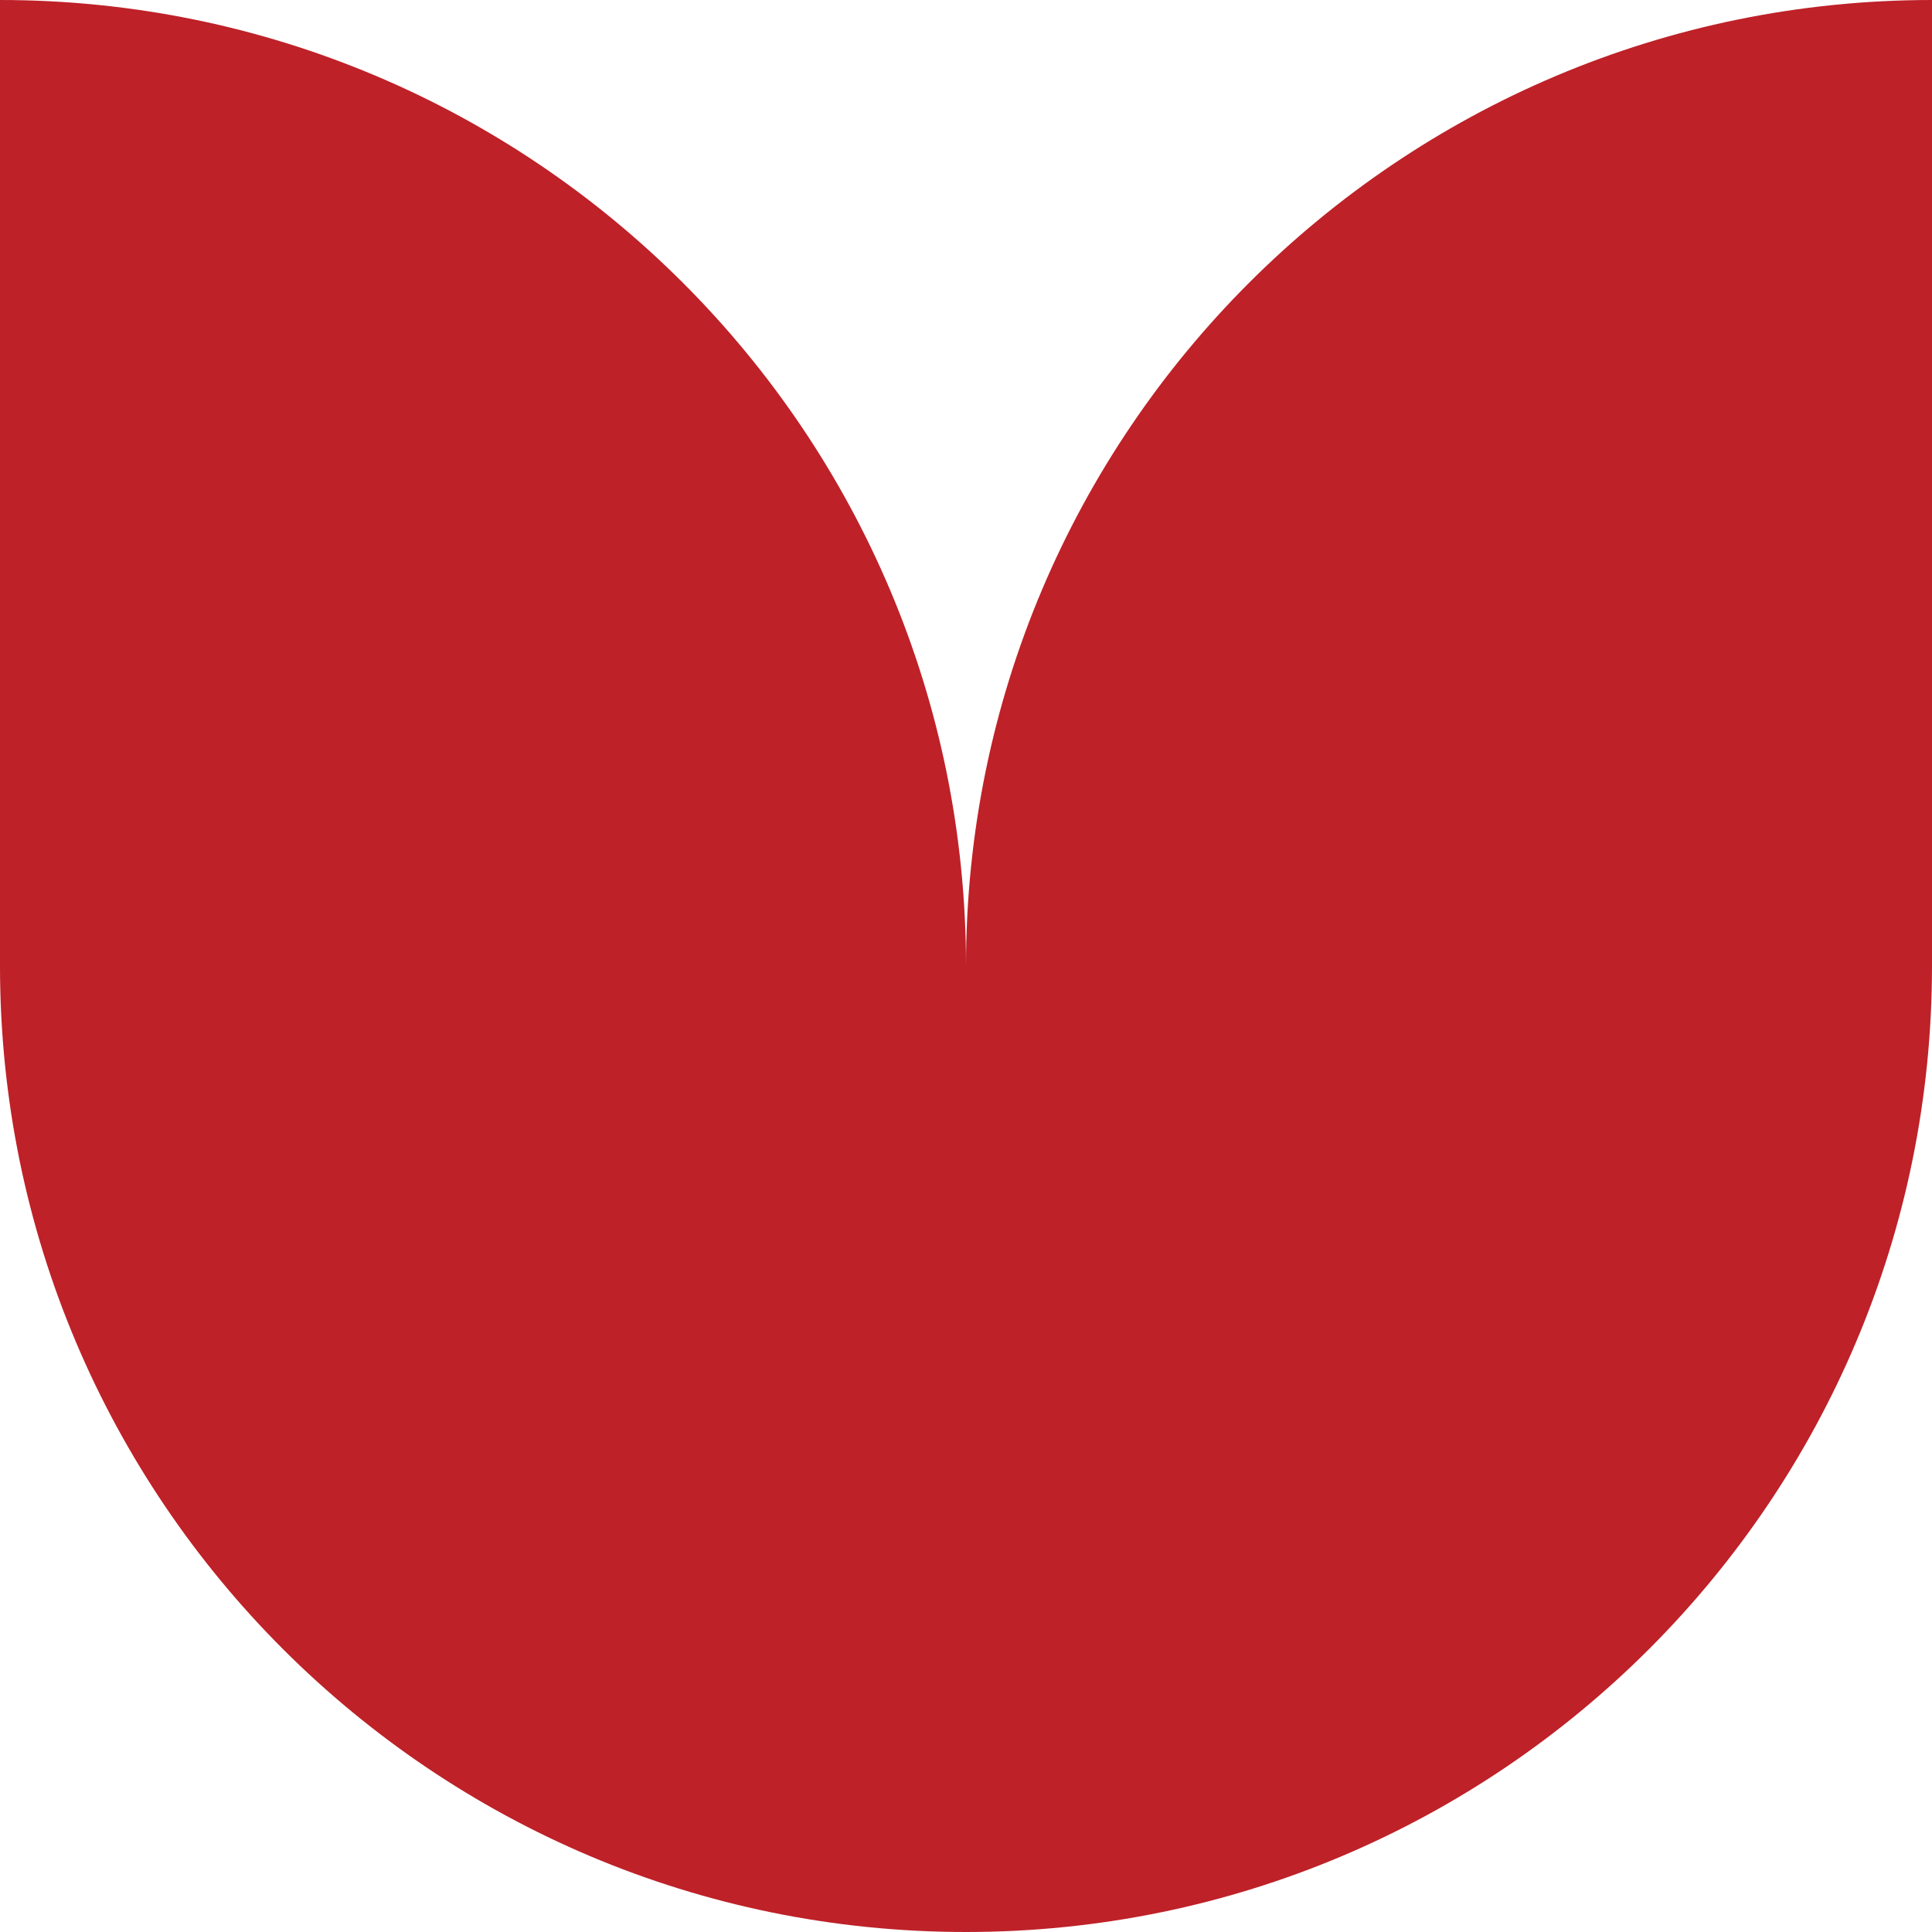 <svg fill="none" height="148" viewBox="0 0 148 148" width="148" xmlns="http://www.w3.org/2000/svg"><path d="m0 0c40.869 0 74 33.131 74 74 0-40.869 33.131-74 74-74v74c0 40.869-33.131 74-74 74-40.869 0-74-33.131-74-74z" fill="#be2128"/></svg>